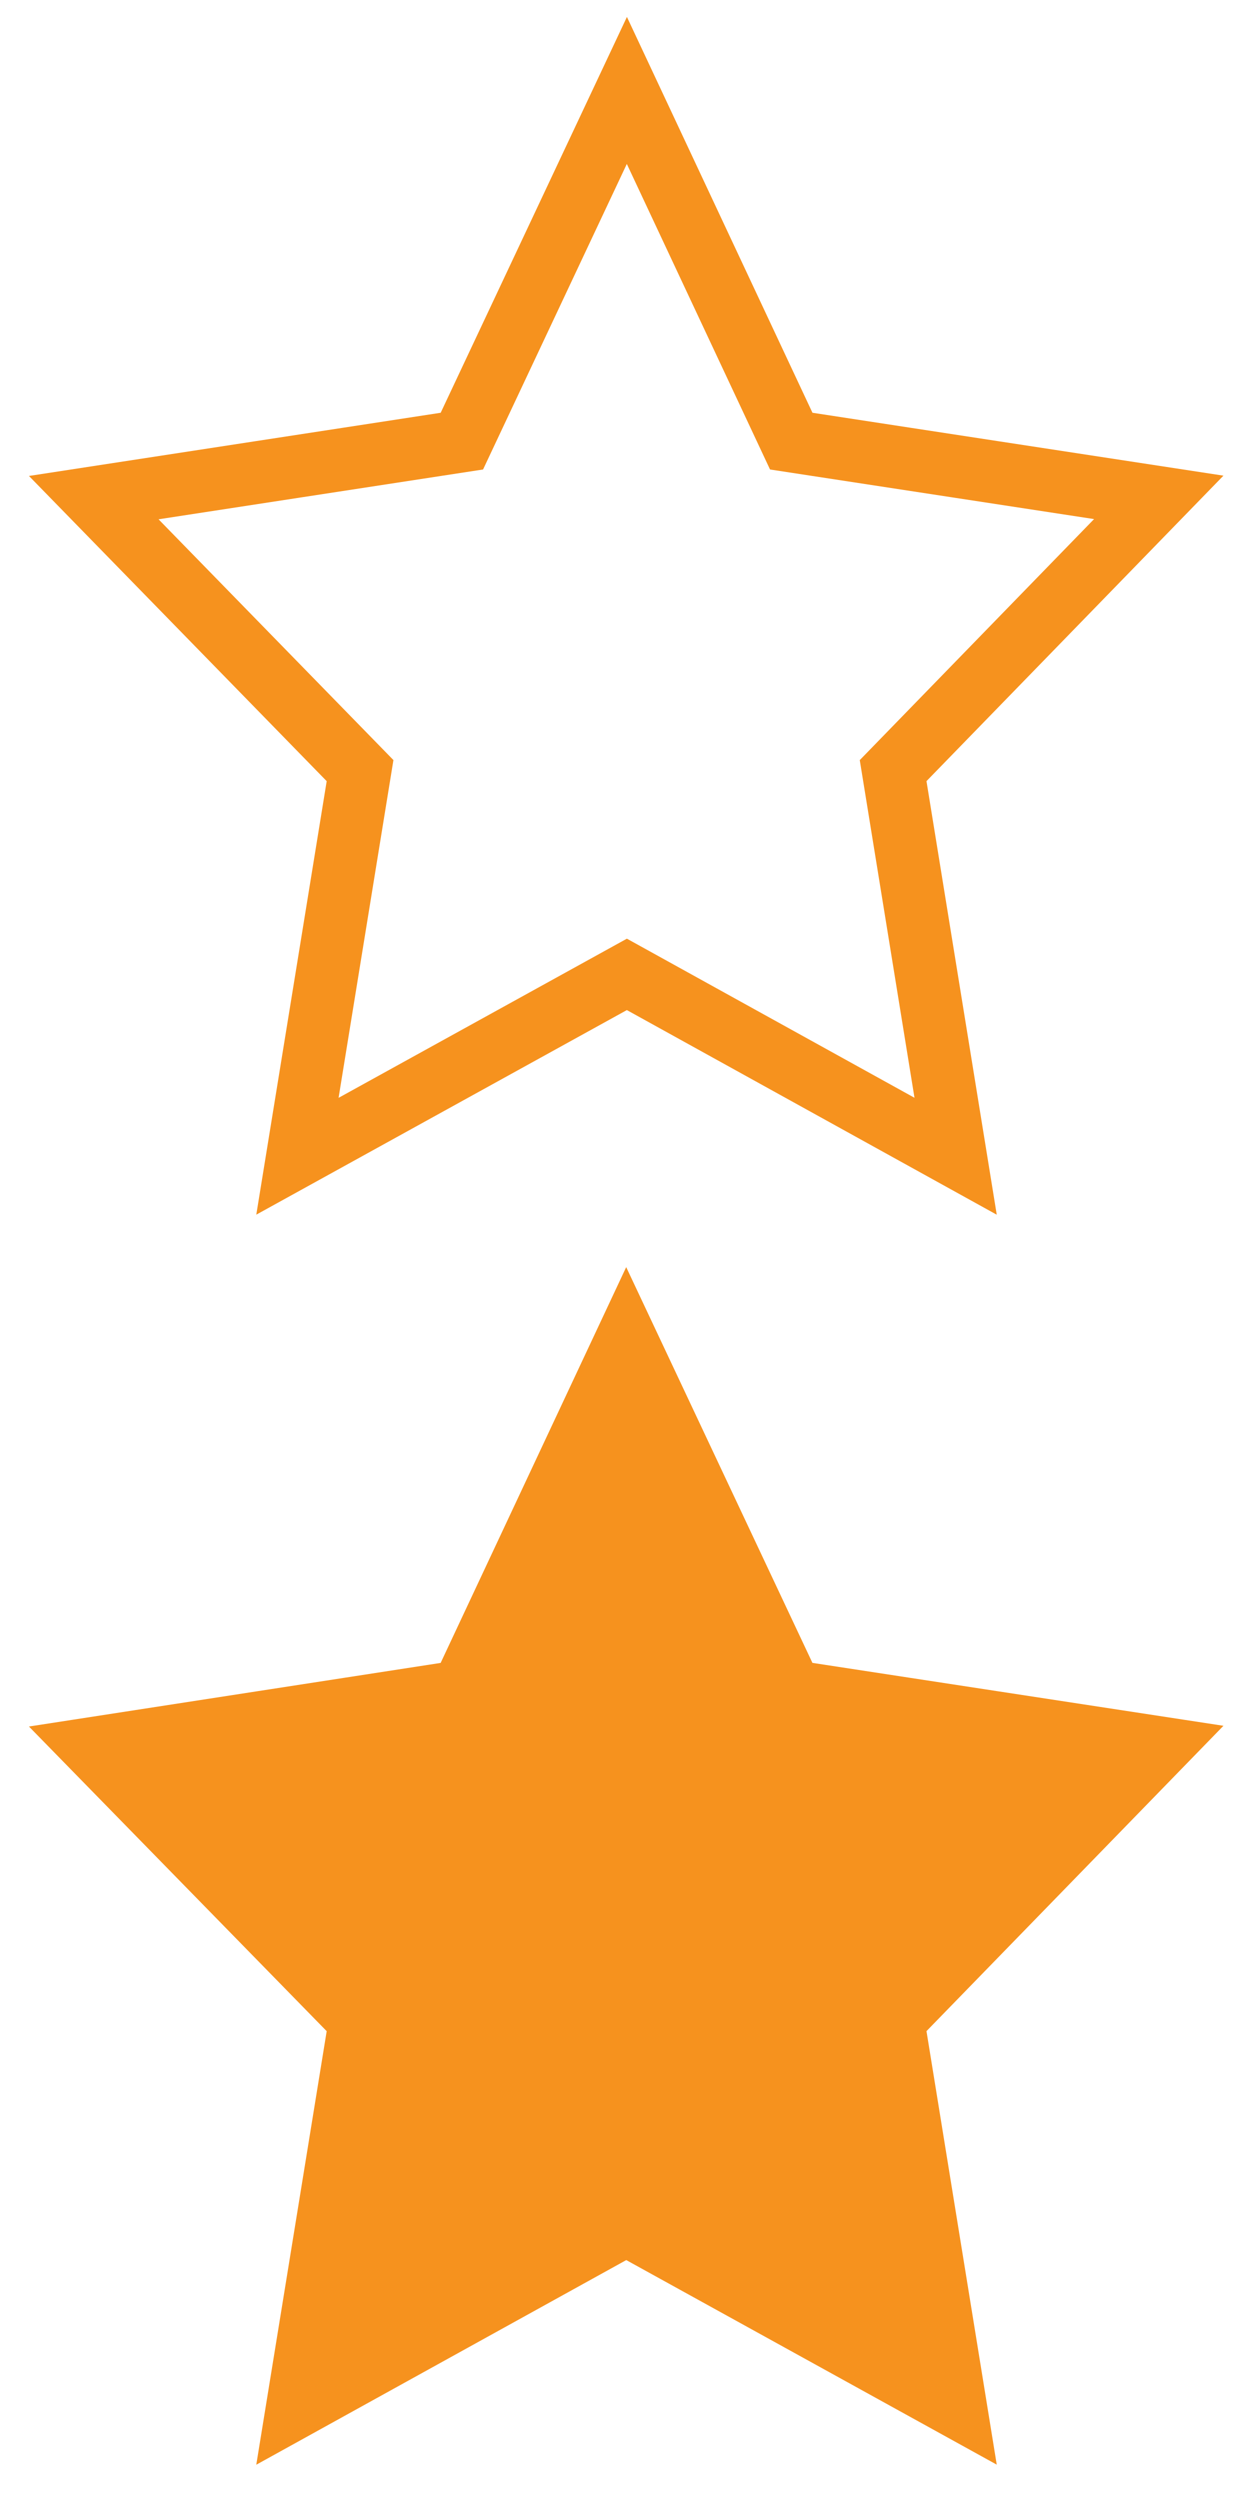 <?xml version="1.0" encoding="UTF-8" standalone="no"?><svg xmlns="http://www.w3.org/2000/svg" version="1.1" width="20" height="40" viewBox="0 0 20 40"><path d="m 10.03,1.447 2.63,5.611 5.88,0.9 -4.25,4.372 1,6.17 L 10.03,15.59 4.759,18.5 5.761,12.33 1.5,7.962 7.39,7.058 10.03,1.447 z" style="fill:none;stroke:#f6921e"/><path d="m 10.02,21.45 2.64,5.61 5.88,0.9 -4.25,4.37 1,6.17 L 10.02,35.59 4.759,38.5 5.761,32.33 1.5,27.97 7.39,27.06 10.02,21.45 z" style="fill:#f6921e;stroke:#f6921e"/></svg>